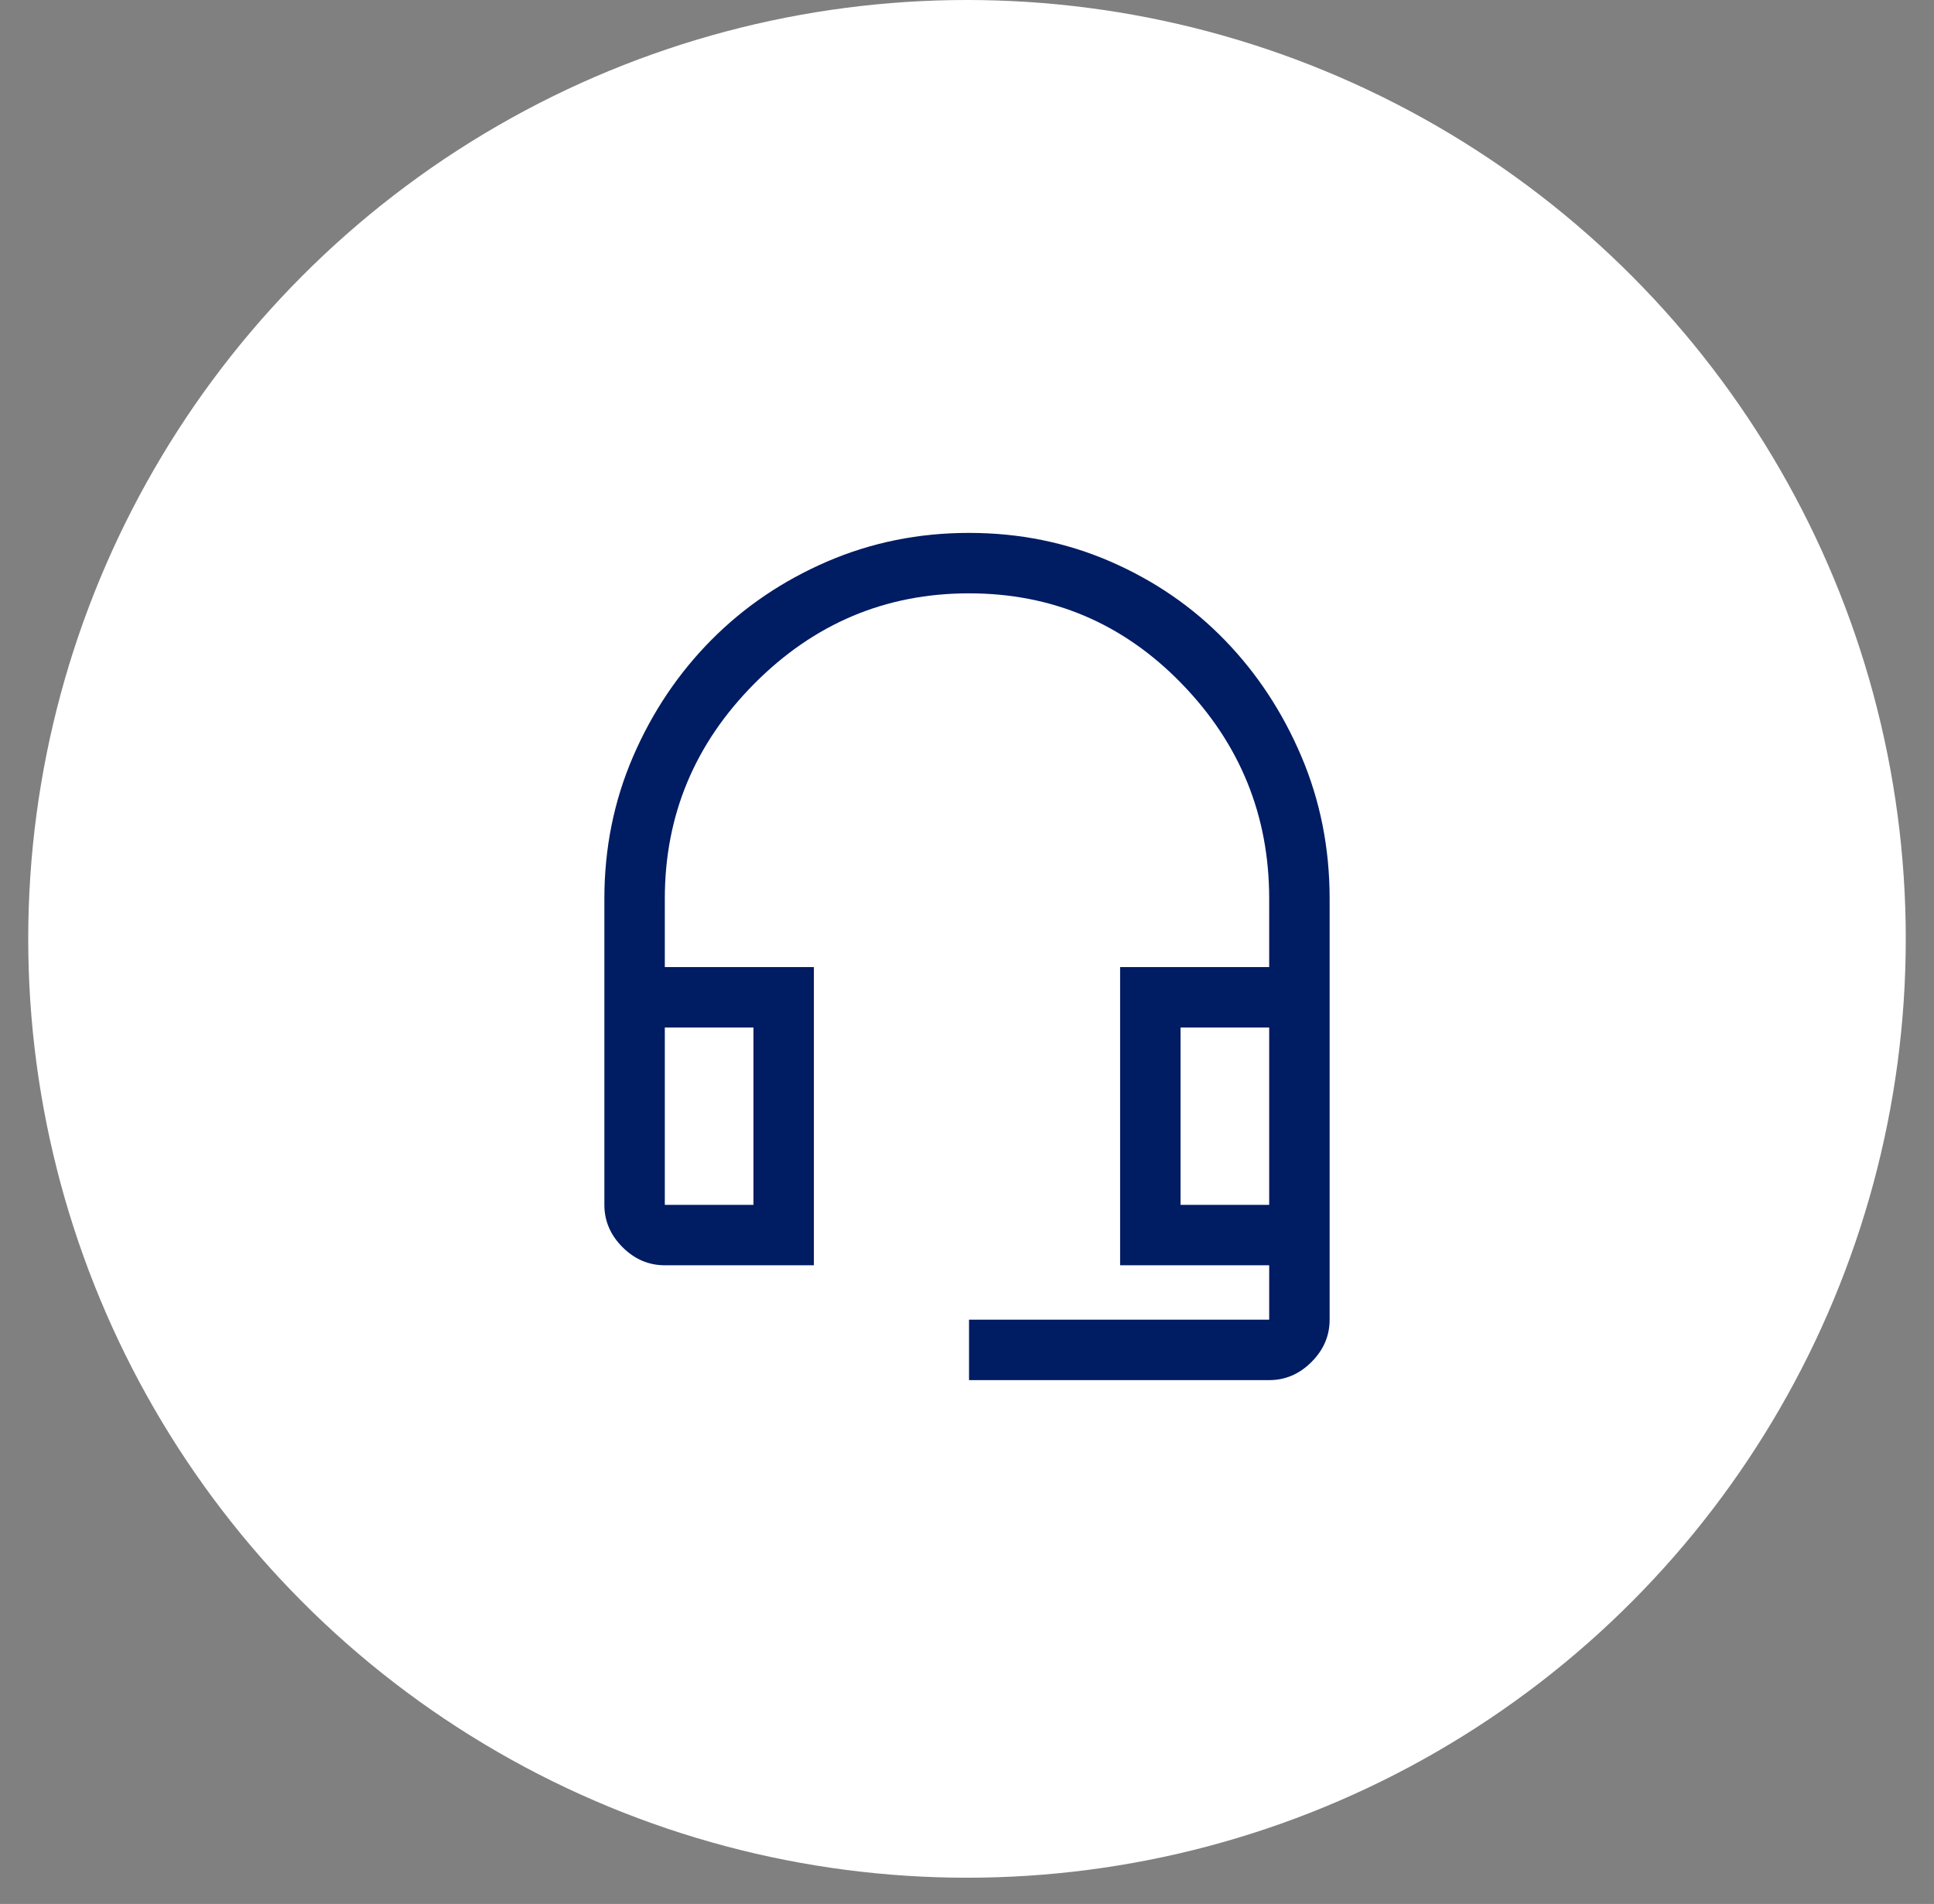 <?xml version="1.0" encoding="UTF-8"?> <svg xmlns="http://www.w3.org/2000/svg" width="64" height="63" viewBox="0 0 64 63" fill="none"><rect x="0" y="0" width="64" height="63" fill="#808080" stroke="none"/><circle cx="32" cy="31.066" r="31.066" fill="white"></circle><path d="M32.067 45.667V43.667H42V41.867H37.067V32H42V29.733C42 26.978 41.033 24.605 39.1 22.617C37.167 20.628 34.822 19.633 32.067 19.633C29.311 19.633 26.944 20.628 24.967 22.617C22.989 24.605 22 26.978 22 29.733V32H26.933V41.867H22C21.467 41.867 21 41.667 20.6 41.267C20.2 40.867 20 40.4 20 39.867V29.733C20 28.067 20.317 26.5 20.95 25.033C21.583 23.567 22.444 22.283 23.533 21.183C24.622 20.083 25.9 19.217 27.367 18.583C28.833 17.95 30.4 17.633 32.067 17.633C33.733 17.633 35.294 17.95 36.75 18.583C38.206 19.217 39.467 20.083 40.533 21.183C41.6 22.283 42.444 23.567 43.067 25.033C43.689 26.5 44 28.067 44 29.733V43.667C44 44.2 43.8 44.667 43.4 45.067C43 45.467 42.533 45.667 42 45.667H32.067ZM22 39.867H24.933V34H22V39.867ZM39.067 39.867H42V34H39.067V39.867Z" fill="#001C63"></path></svg> 